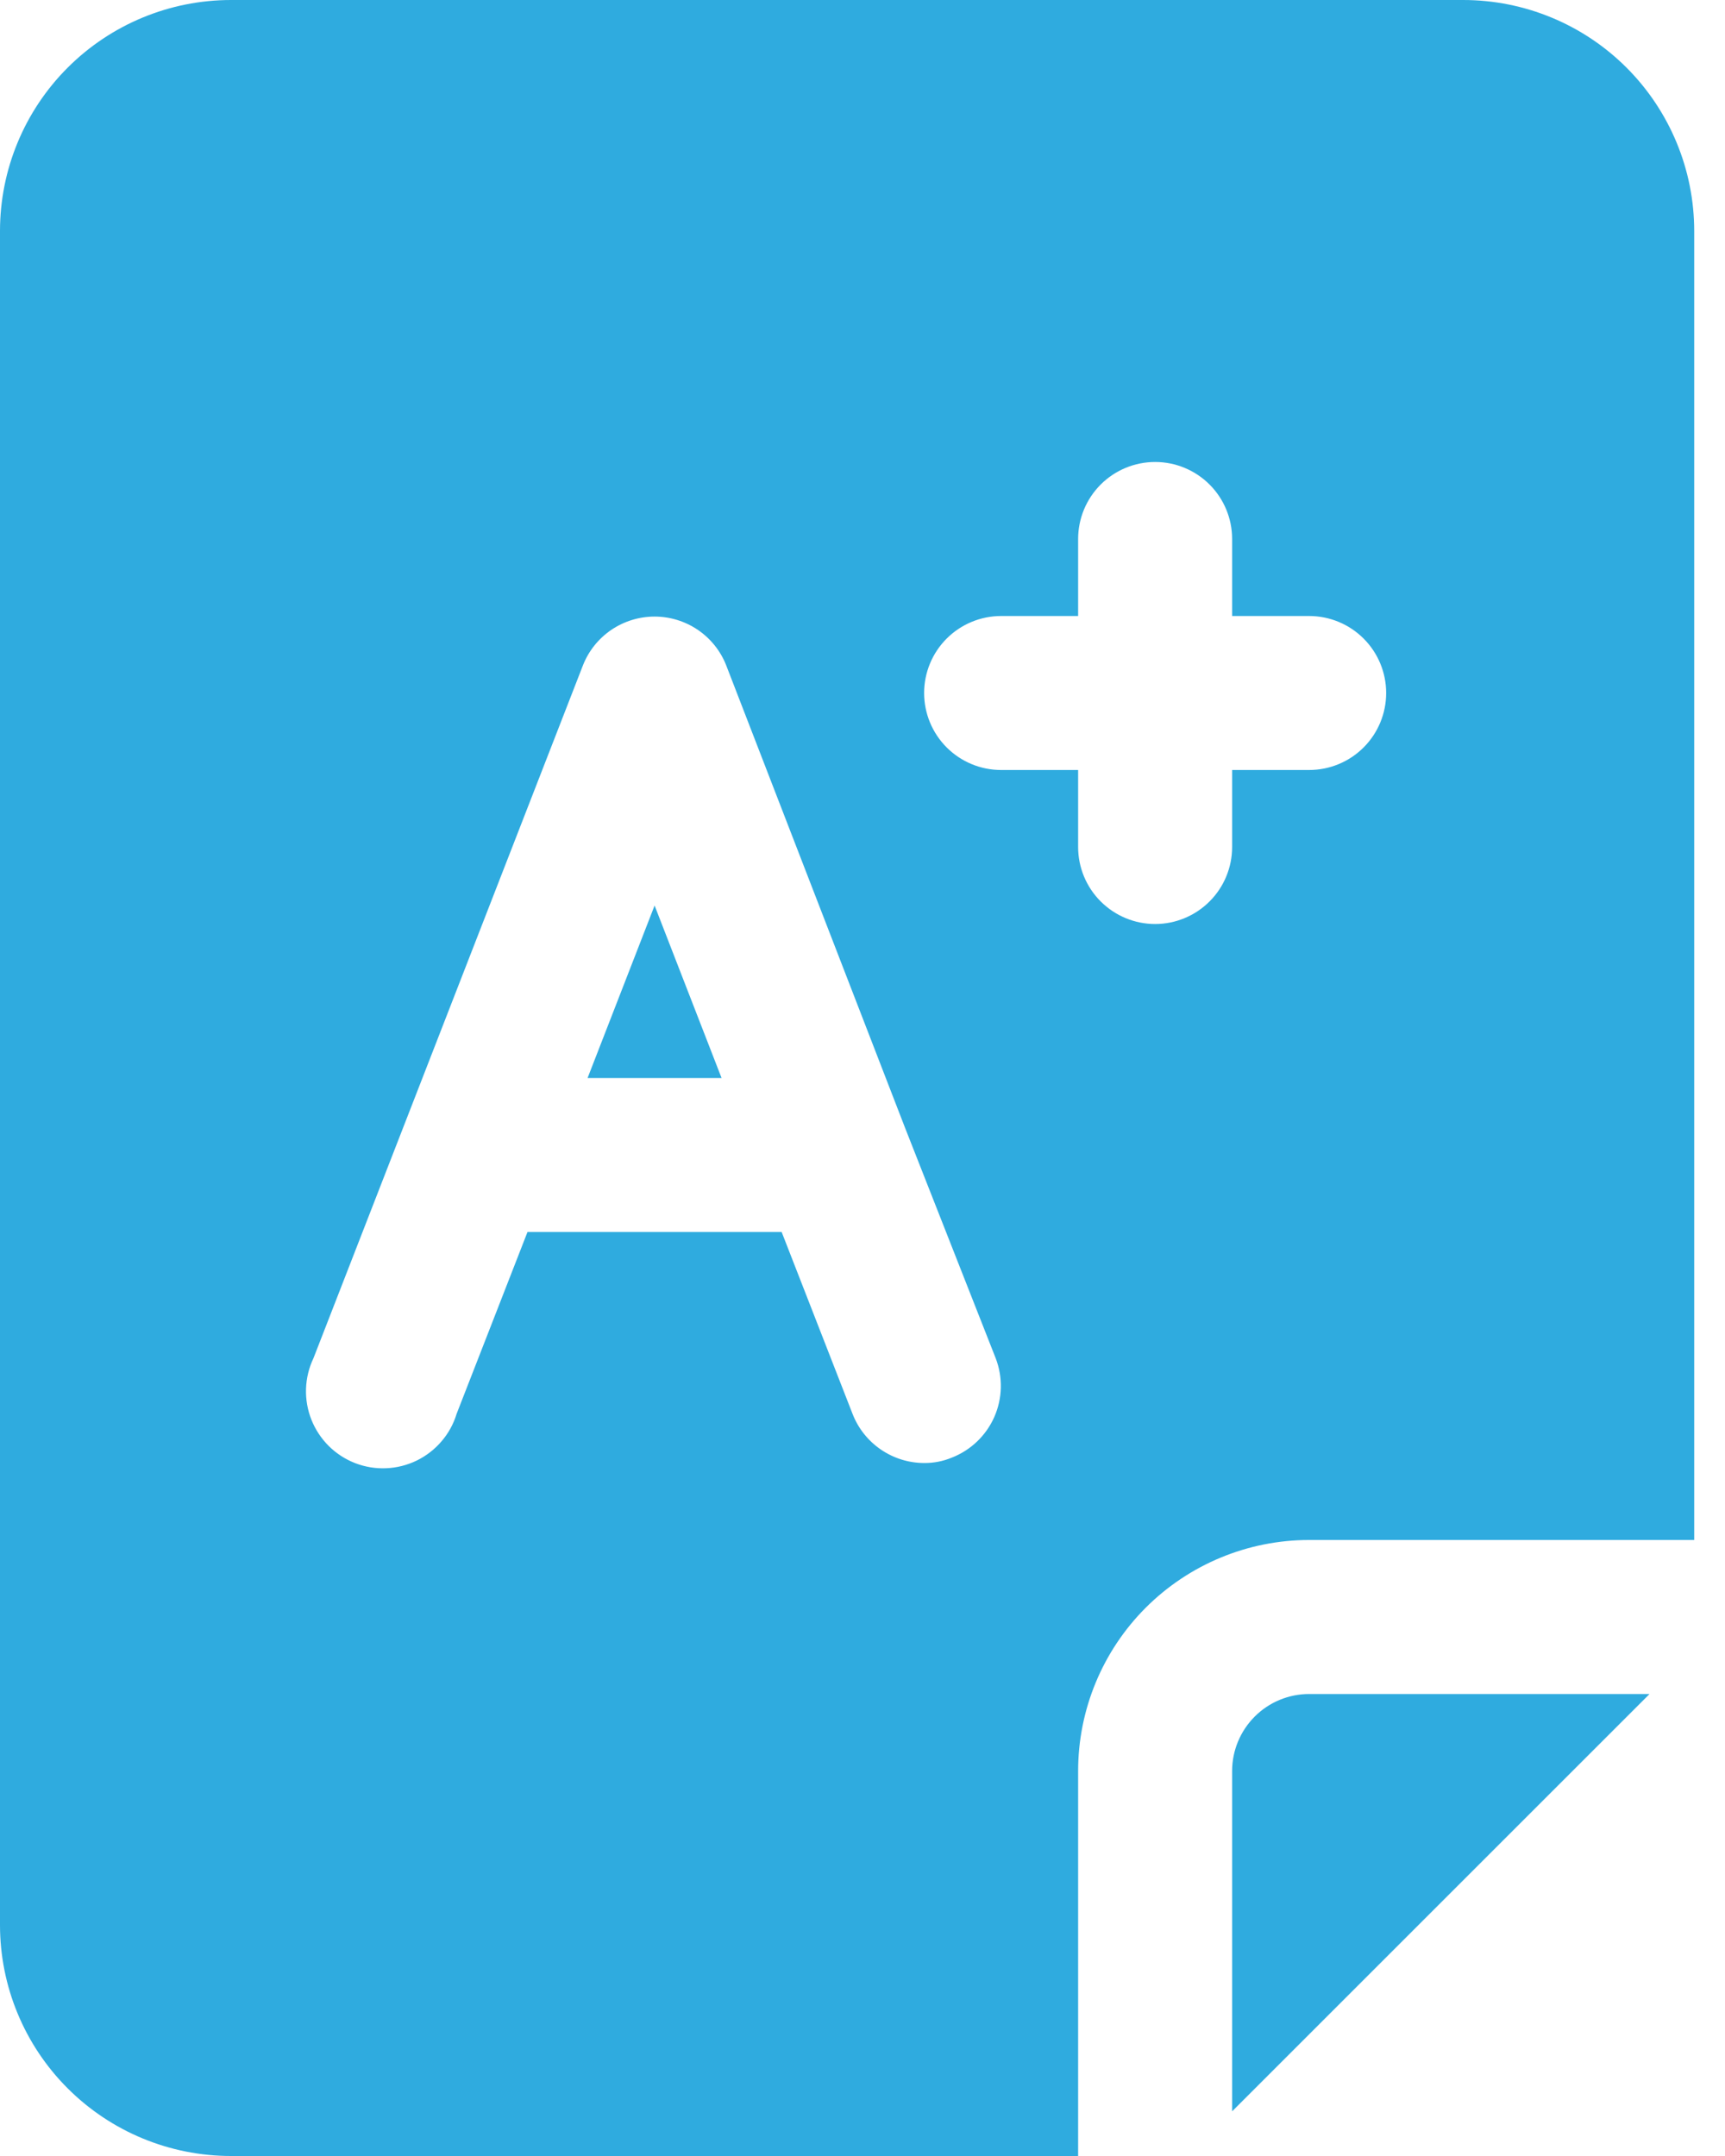 <svg width="40" height="50" viewBox="0 0 40 50" fill="none" xmlns="http://www.w3.org/2000/svg">
<path d="M15.179 21L16.732 25H13.625L15.179 21Z" fill="#2FABDF"/>
<path d="M33.929 0H5.357C3.936 0 2.574 0.564 1.569 1.569C0.564 2.574 0 3.936 0 5.357V44.643C0 46.064 0.564 47.426 1.569 48.431C2.574 49.436 3.936 50 5.357 50H25V41.071C25 39.651 25.564 38.288 26.569 37.283C27.574 36.279 28.936 35.714 30.357 35.714H39.286V5.357C39.286 3.936 38.721 2.574 37.717 1.569C36.712 0.564 35.349 0 33.929 0ZM22.071 33.804C21.868 33.888 21.649 33.931 21.429 33.929C21.069 33.928 20.718 33.818 20.422 33.614C20.125 33.41 19.897 33.121 19.768 32.786L18.125 28.571H12.232L10.589 32.786C10.518 33.021 10.399 33.239 10.239 33.425C10.08 33.612 9.883 33.764 9.663 33.872C9.442 33.979 9.201 34.04 8.956 34.05C8.71 34.061 8.465 34.02 8.236 33.932C8.007 33.843 7.799 33.708 7.624 33.535C7.45 33.362 7.313 33.155 7.222 32.927C7.131 32.699 7.088 32.454 7.096 32.209C7.104 31.963 7.162 31.722 7.268 31.5L13.518 15.429C13.649 15.095 13.878 14.81 14.174 14.608C14.471 14.407 14.82 14.299 15.179 14.299C15.537 14.299 15.887 14.407 16.183 14.608C16.479 14.81 16.708 15.095 16.839 15.429L20.982 26.143L23.089 31.5C23.258 31.941 23.246 32.43 23.056 32.862C22.865 33.293 22.511 33.632 22.071 33.804ZM30.357 17.857H28.571V19.643C28.571 20.116 28.383 20.571 28.048 20.905C27.713 21.24 27.259 21.429 26.786 21.429C26.312 21.429 25.858 21.24 25.523 20.905C25.188 20.571 25 20.116 25 19.643V17.857H23.214C22.741 17.857 22.287 17.669 21.952 17.334C21.617 16.999 21.429 16.545 21.429 16.071C21.429 15.598 21.617 15.144 21.952 14.809C22.287 14.474 22.741 14.286 23.214 14.286H25V12.5C25 12.026 25.188 11.572 25.523 11.237C25.858 10.902 26.312 10.714 26.786 10.714C27.259 10.714 27.713 10.902 28.048 11.237C28.383 11.572 28.571 12.026 28.571 12.5V14.286H30.357C30.831 14.286 31.285 14.474 31.62 14.809C31.955 15.144 32.143 15.598 32.143 16.071C32.143 16.545 31.955 16.999 31.62 17.334C31.285 17.669 30.831 17.857 30.357 17.857ZM28.571 41.071V48.964L38.25 39.286H30.357C29.884 39.286 29.429 39.474 29.095 39.809C28.76 40.144 28.571 40.598 28.571 41.071Z" fill="#2FABDF"/>
</svg>
